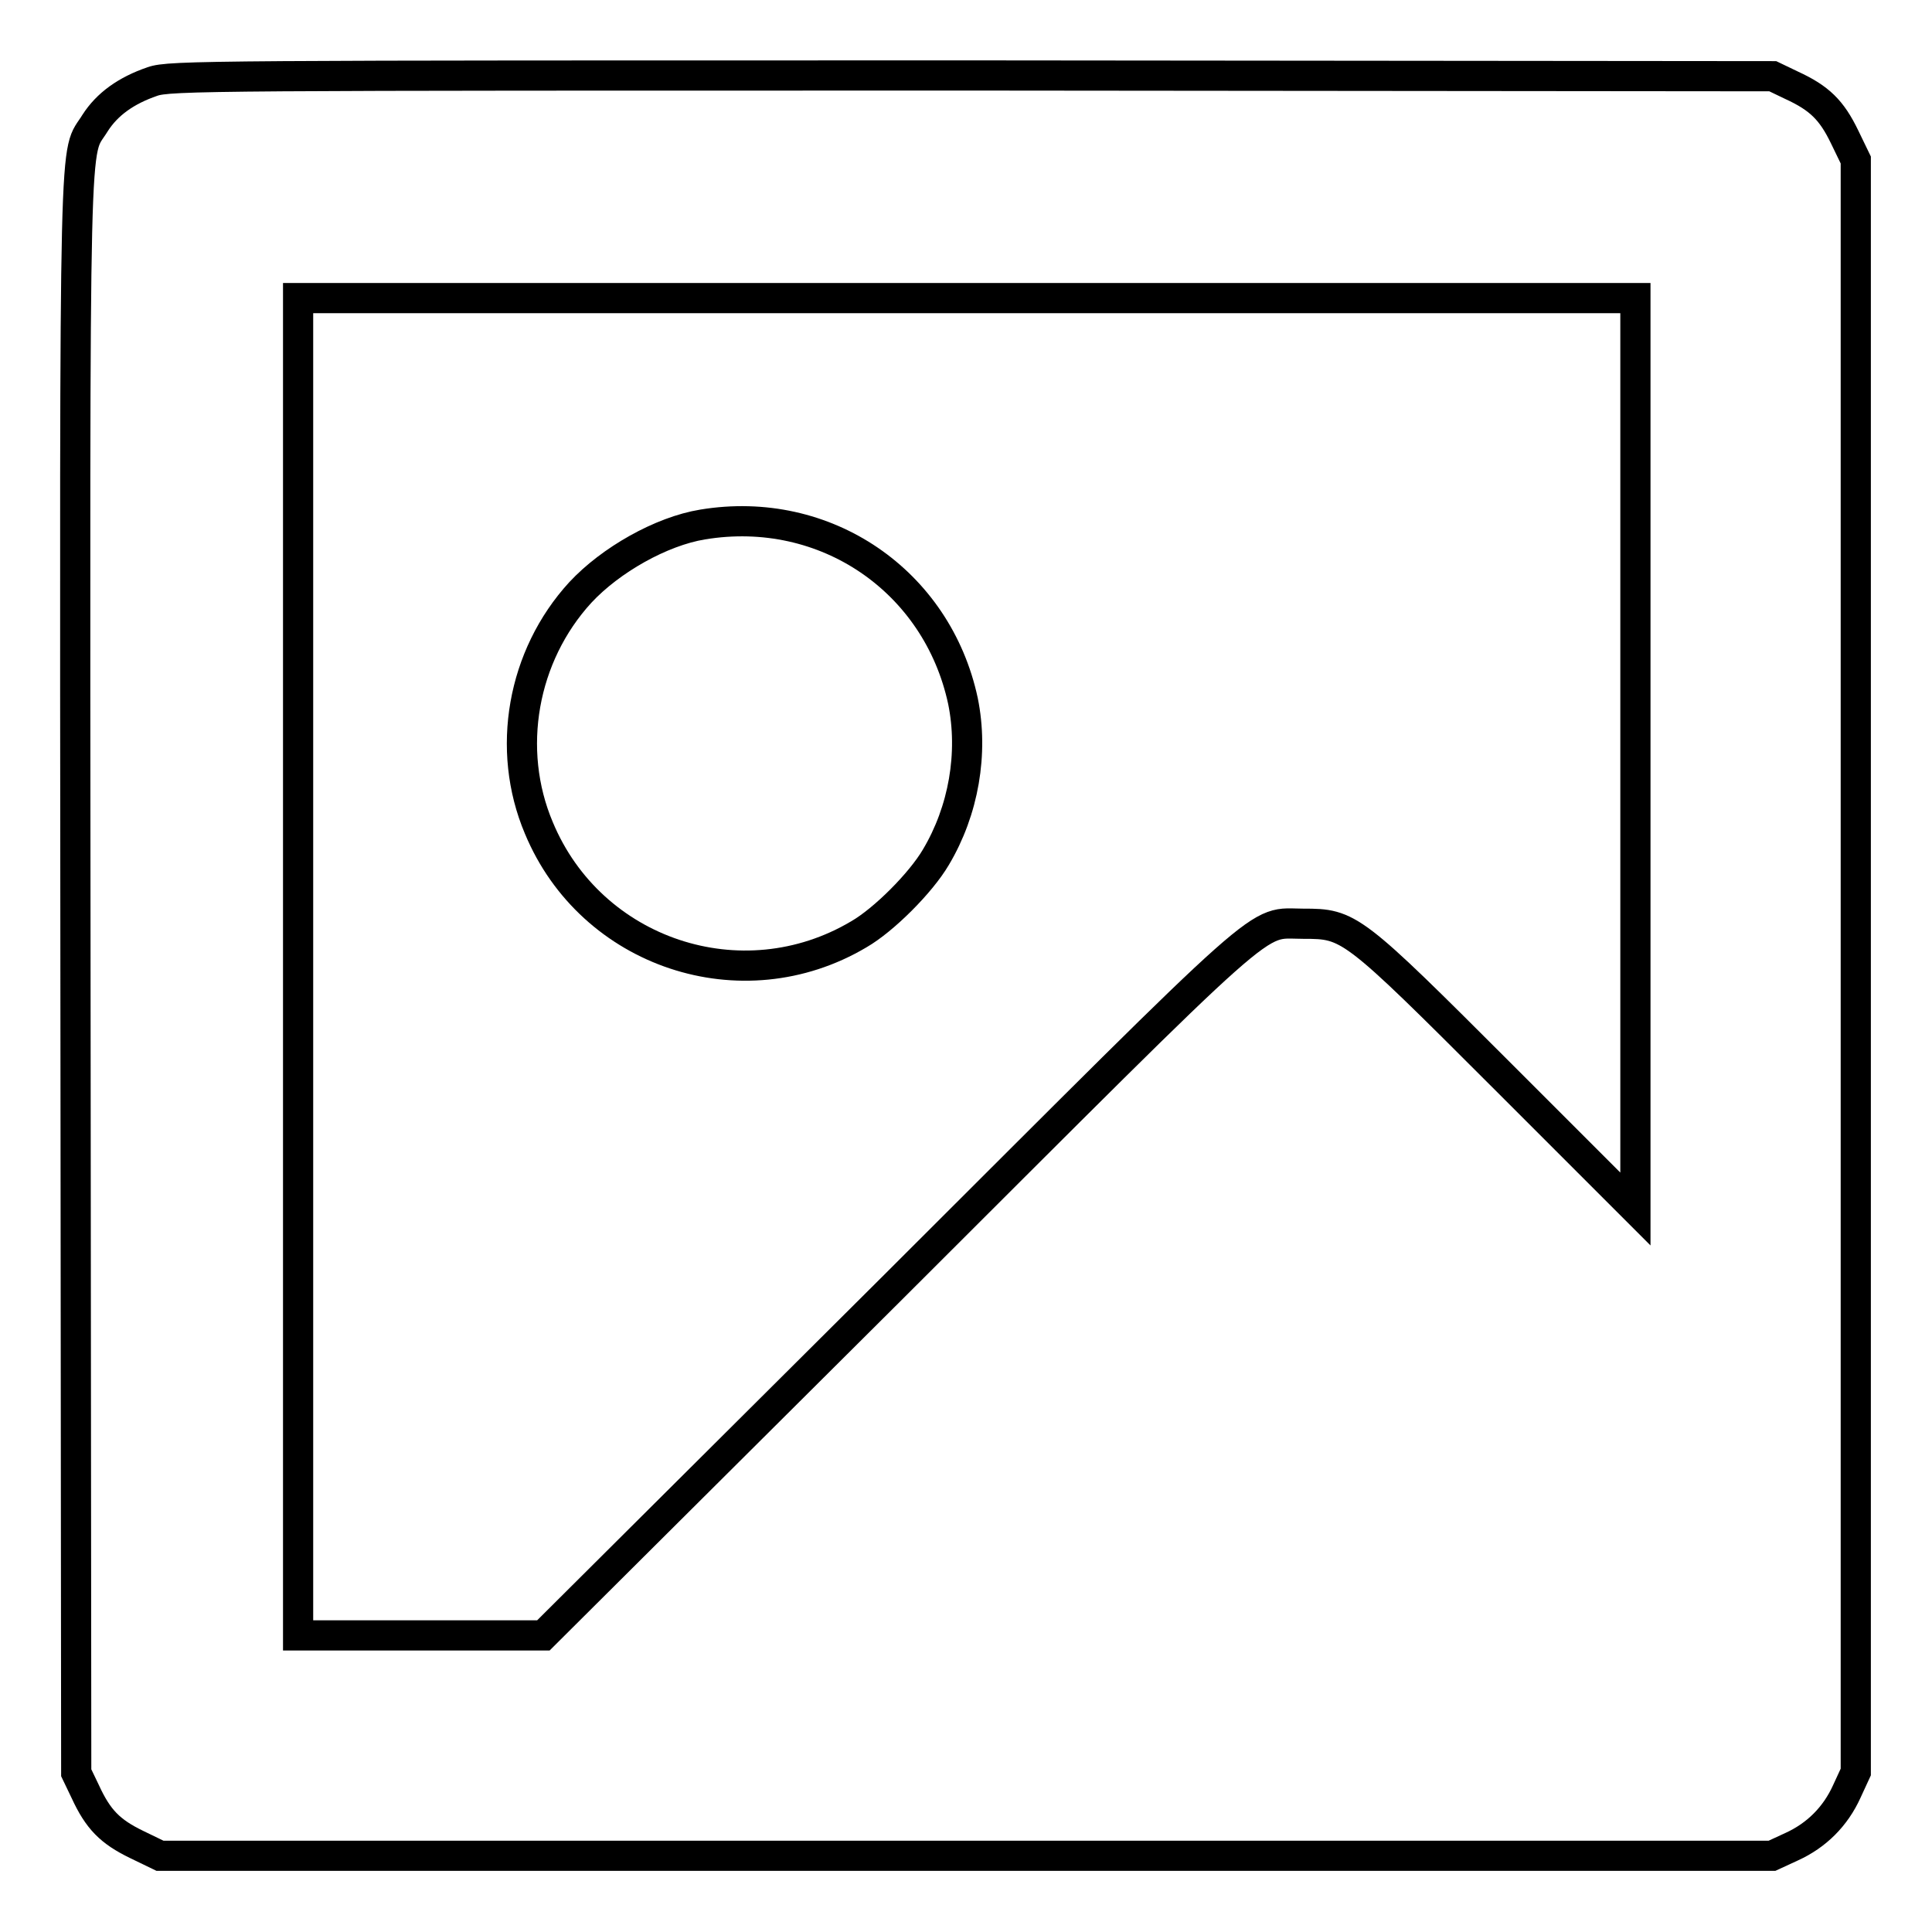<?xml version="1.0" encoding="utf-8"?>
<!-- Svg Vector Icons : http://www.onlinewebfonts.com/icon -->
<!DOCTYPE svg PUBLIC "-//W3C//DTD SVG 1.1//EN" "http://www.w3.org/Graphics/SVG/1.1/DTD/svg11.dtd">
<svg version="1.1" xmlns="http://www.w3.org/2000/svg" xmlns:xlink="http://www.w3.org/1999/xlink" x="0px" y="0px" viewBox="0 0 256 256" enable-background="new 0 0 256 256" xml:space="preserve">
<g><g><g><path stroke-width="4" fill-opacity="0" stroke="#000000"  d="M20.2,10.8c-3.5,1.2-6,3-7.6,5.5C9.8,20.9,9.9,12.8,10,129l0.1,105.9l1.2,2.5c1.7,3.7,3.3,5.3,6.8,7l3.1,1.5h106.8h106.8l2.6-1.2c3.3-1.5,5.8-4,7.3-7.3l1.2-2.6V128.1V21.2l-1.5-3.1c-1.7-3.5-3.3-5.1-7-6.8l-2.5-1.2l-106.1-0.1C27.7,10,22.5,10,20.2,10.8z M216.7,99.8v60.4l-17.6-17.6c-20-20-20.3-20.2-26.4-20.2c-6.6,0-3-3.1-54.5,48.3L72,216.7H55.7H39.5v-88.6V39.5h88.6h88.6V99.8z"/><path stroke-width="4" fill-opacity="0" stroke="#000000"  d="M93.1,69.5c-5.5,0.9-12.2,4.7-16.2,9c-7.7,8.4-9.9,20.8-5.5,31.2c6.9,16.6,26.9,23.3,42.4,14.1c3.3-1.9,8.2-6.8,10.2-10.2c3.7-6.2,5-13.8,3.6-20.7C124.2,77,109.4,66.8,93.1,69.5z"/></g></g></g>
</svg>
